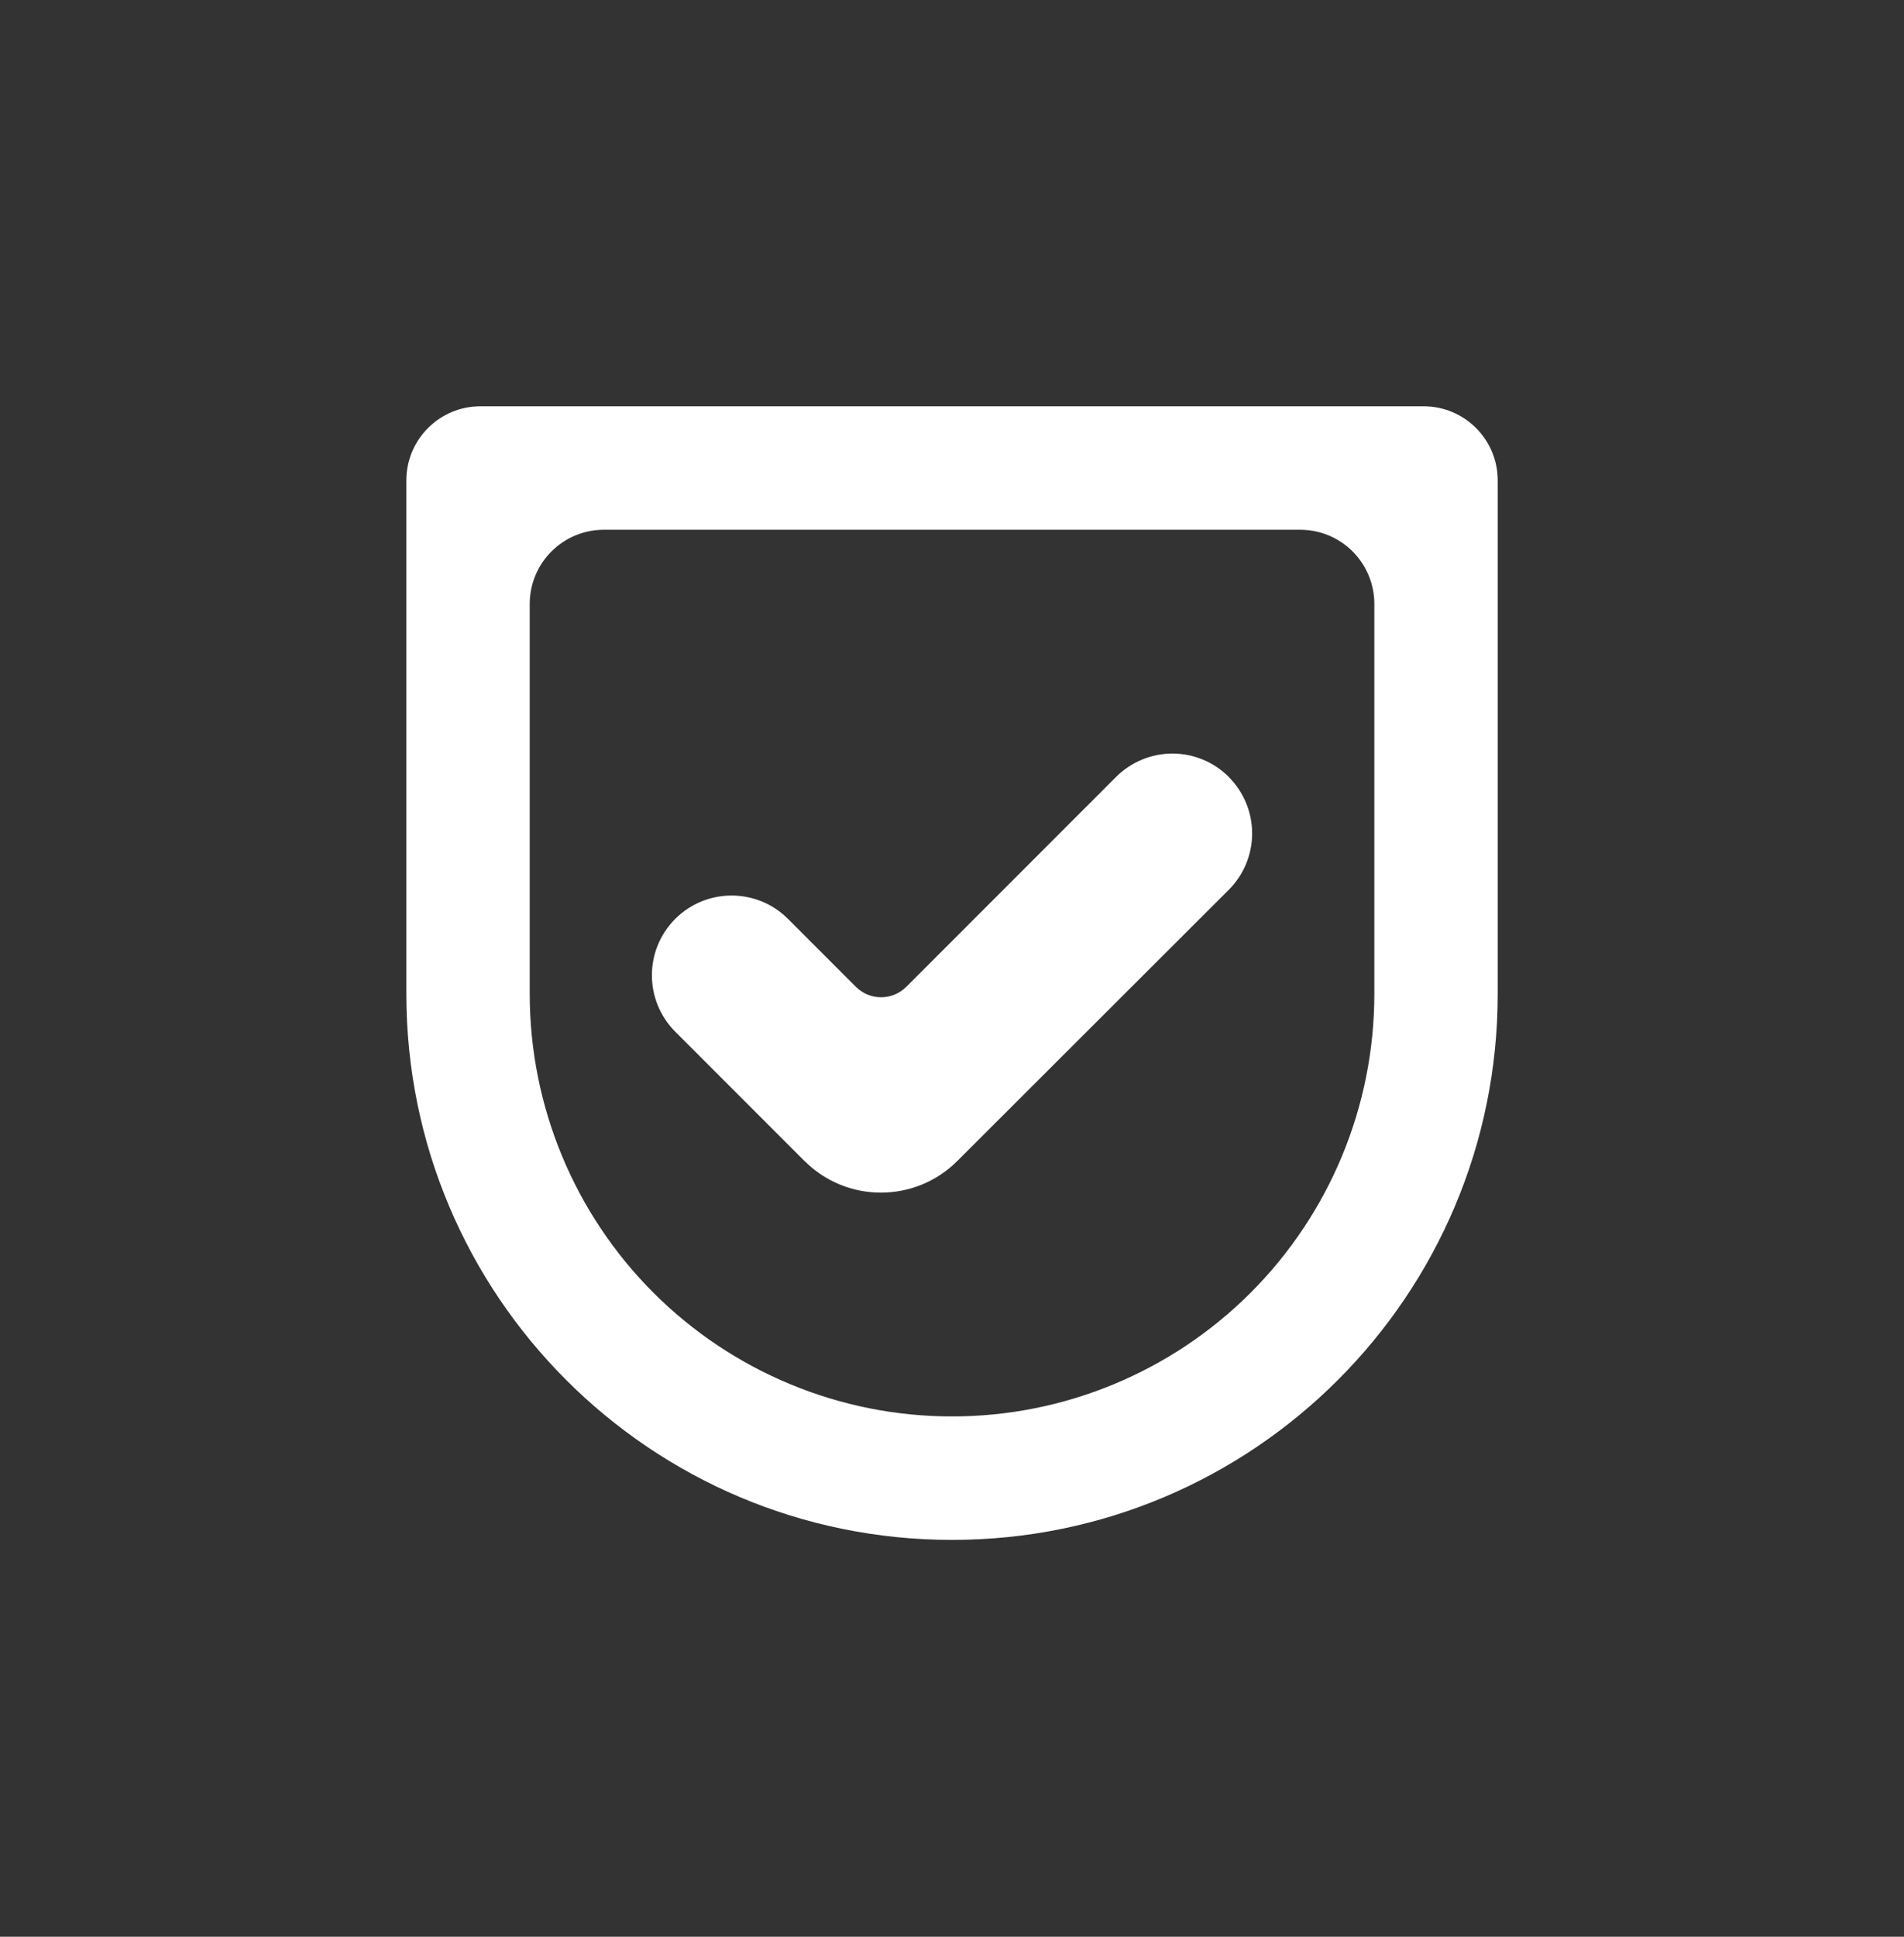 <svg width="60" height="61" viewBox="0 0 60 61" fill="none" xmlns="http://www.w3.org/2000/svg">
<rect x="0" y="0" width="60" height="61" fill="#333333" stroke="none"/>
<path d="M44.865 12.797H15.139C13.85 12.797 12.805 13.842 12.805 15.131V31.305C12.805 40.802 20.504 48.501 30.001 48.501C39.498 48.501 47.197 40.802 47.197 31.305V15.131C47.197 13.843 46.153 12.798 44.865 12.797ZM43.309 31.304C43.309 34.834 41.907 38.219 39.411 40.716C36.916 43.211 33.53 44.614 30.001 44.612C26.471 44.614 23.086 43.21 20.591 40.716C18.095 38.219 16.693 34.834 16.693 31.304V19.019C16.693 18.4 16.939 17.805 17.378 17.368C17.815 16.93 18.409 16.685 19.029 16.685H40.972C41.592 16.685 42.186 16.93 42.624 17.368C43.062 17.805 43.309 18.4 43.309 19.019L43.309 31.304Z" fill="white"/>
<path d="M38.722 24.47C38.252 24 37.613 23.734 36.946 23.734C36.28 23.734 35.642 24 35.171 24.47L28.559 31.082C28.12 31.519 27.411 31.519 26.972 31.082L24.831 28.94V28.941C23.851 27.961 22.259 27.961 21.279 28.941C20.298 29.922 20.298 31.512 21.279 32.494L25.35 36.566H25.352C26.682 37.895 28.837 37.895 30.168 36.566L38.721 28.026C39.193 27.555 39.458 26.916 39.458 26.25C39.458 25.584 39.193 24.944 38.721 24.473L38.722 24.47Z" fill="white"/>
</svg>
